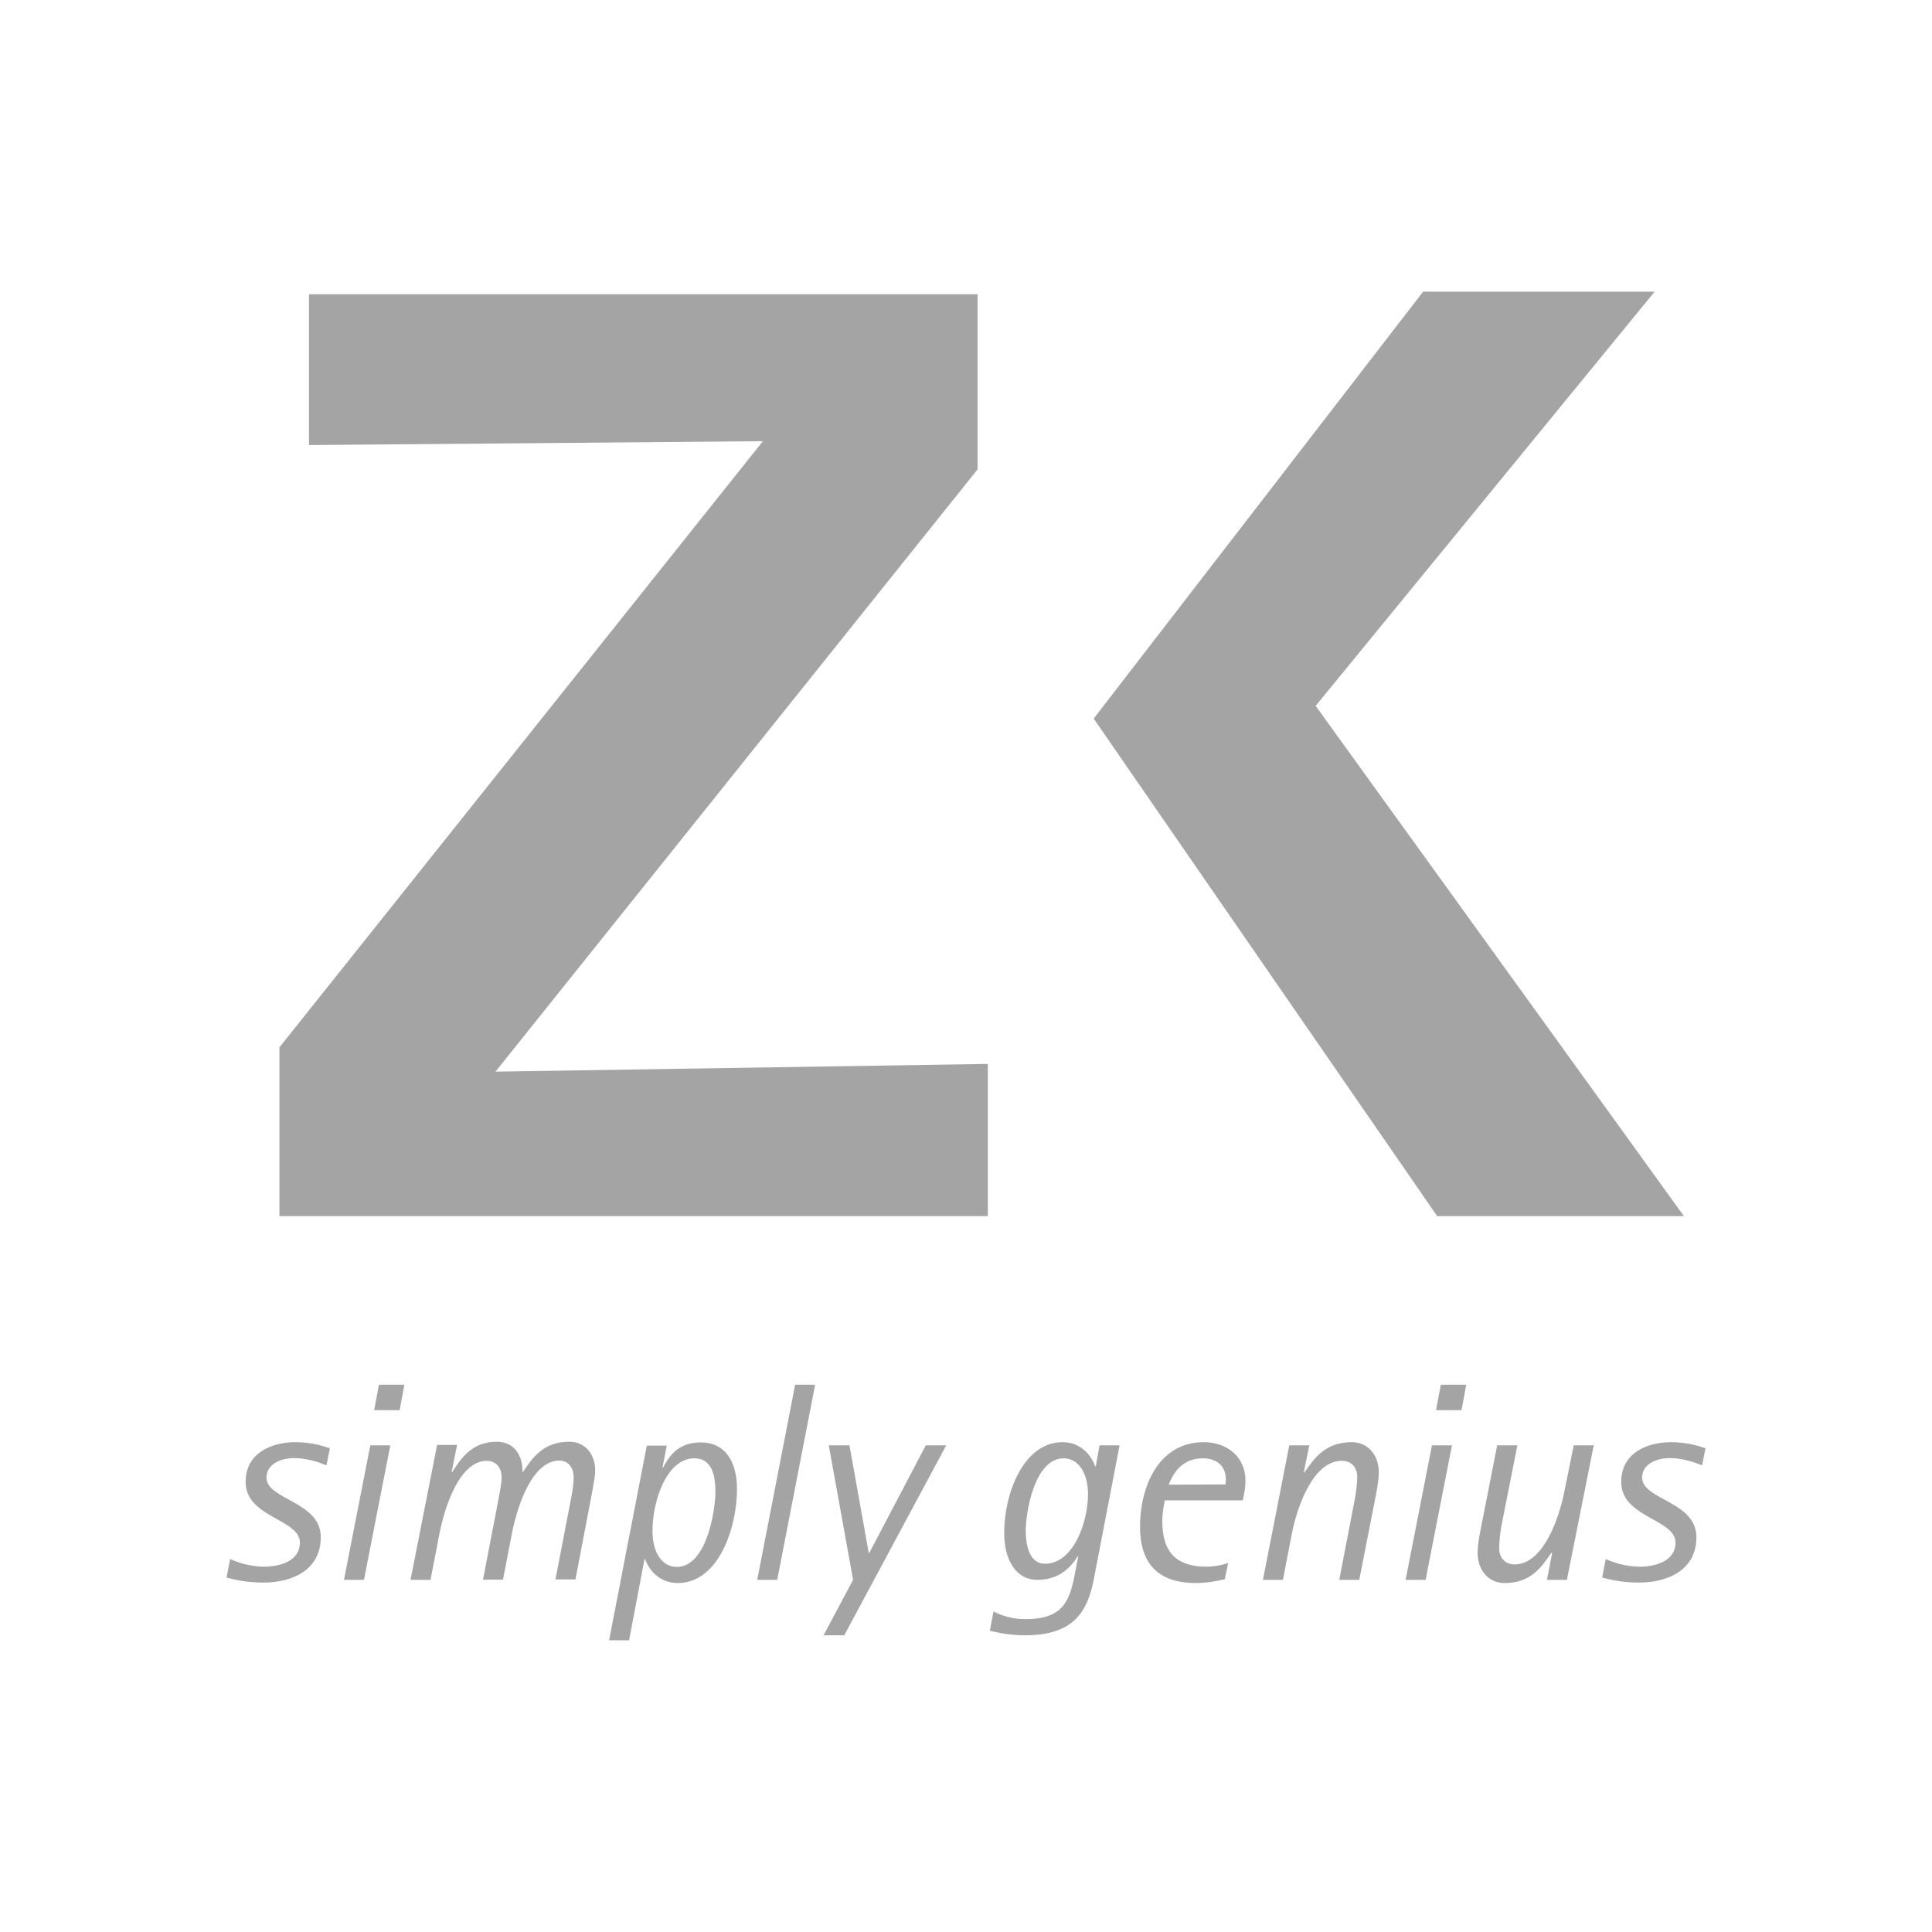 <svg xmlns="http://www.w3.org/2000/svg" xmlns:xlink="http://www.w3.org/1999/xlink" version="1.1" id="Layer_1" x="0px" y="0px" viewBox="0 0 850.4 850.4" style="enable-background:new 0 0 850.4 850.4;" xml:space="preserve">
<style type="text/css">
	.st0{fill:#A4A4A4;}
	.st1{fill-rule:evenodd;clip-rule:evenodd;fill:#A4A4A4;}
</style>
<g>
	<polygon class="st0" points="123,535.3 434.8,535.3 434.8,468.3 218.1,471.7 430.3,206.6 430.3,129.5 136,129.5 136,195.9    335.8,194.2 123,461"></polygon>
	<polygon class="st0" points="632.6,535.3 741.2,535.3 579.1,310.7 728.3,128.4 626.4,128.4 481.4,316.3"></polygon>
	<path class="st0" d="M145.2,637.5c-2.1-0.7-7.3-2.7-15.3-2.7c-10,0-21.8,4.5-21.8,17.5c0,15.7,23.9,16.3,23.9,26.7   c0,8-8.5,10.6-15.8,10.6c-6.3,0-12.3-2.1-14.9-3.4l-1.6,8.2c2.5,0.6,8.1,2.2,16.2,2.2c12.7,0,25.3-5.5,25.3-20   c0-15.8-23.9-16.4-23.9-26.2c0-5.8,6-8.6,12.3-8.6c5.8,0,11.7,2.2,14.1,3.2L145.2,637.5L145.2,637.5z"></path>
	<path class="st1" d="M151.4,695.4h8.8l11.6-59.2H163L151.4,695.4L151.4,695.4z M164.7,620.7h11.2l2.1-11.2h-11.2L164.7,620.7   L164.7,620.7z"></path>
	<path class="st0" d="M180.7,695.4h8.8l3.9-20.2c2.5-12.7,9.1-32.2,20.9-32.2c3.9,0,6.5,2.9,6.5,7.3c0,2.7-0.9,6.8-1.4,9.7   l-6.8,35.3h8.8l3.9-20.2c2.5-12.7,9.1-32.2,20.9-32.2c3.7,0,6.3,2.9,6.3,7.3c0,3.4-0.6,6.6-1.2,9.7l-6.8,35.3h8.8l7.3-38.2   c0.5-3.2,1.4-7.1,1.4-9.7c0-7.1-4.4-12.7-11.4-12.7c-11.4,0-16.2,7-20.4,13.3H230c0-8.3-4.4-13.3-11.3-13.3   c-10.9,0-15.6,7.1-19.7,13.4l-0.2-0.2l2.4-11.8h-8.8L180.7,695.4L180.7,695.4z"></path>
	<path class="st1" d="M268.1,722h8.8l6.8-35.8h0.2c1.7,4.7,6.2,10.6,14.4,10.6c18,0,26.1-24.3,26.1-41.4c0-11.9-5.1-20.5-15.9-20.5   c-10.3,0-14.1,6.3-16.7,11.2l-0.2-0.2l1.9-9.6h-8.8L268.1,722L268.1,722z M287.2,673.9c0-13.4,6.3-32,18.4-32   c7.8,0,9.3,7.6,9.3,14.7c0,8.6-4,33.1-17,33.1C291.3,689.7,287.2,683.2,287.2,673.9L287.2,673.9z"></path>
	<polygon class="st0" points="333.3,695.4 342.1,695.4 358.8,609.5 350,609.5"></polygon>
	<polygon class="st0" points="362.5,719.8 371.6,719.8 416.5,636.2 407.5,636.2 382.6,683.6 382.4,683.6 373.9,636.2 364.8,636.2    375.5,695.4"></polygon>
	<path class="st1" d="M492.8,636.2H484l-1.7,9.3h-0.2c-1.4-4-5.7-10.7-14.4-10.7c-17.3,0-25.7,22.8-25.7,39.9   c0,12.1,5.3,20.7,14.6,20.7c10.6,0,15.4-6.7,17.8-10.4l0.2,0.2l-2,10.2c-2.5,11.8-7.1,17.3-21.4,17.3c-6.6,0-11.7-2.2-13.9-3.4   l-1.6,8.5c1.9,0.4,7.8,2,15.5,2c21.3,0,27.4-10.3,30.2-24.4L492.8,636.2L492.8,636.2z M451.5,673.7c0-7.6,3.7-31.8,16.7-31.8   c6.6,0,10.7,6.7,10.7,15.8c0,12.6-6.6,30.6-18.9,30.6C453.3,688.3,451.5,680.7,451.5,673.7L451.5,673.7z"></path>
	<path class="st1" d="M540.6,688c-3.1,1-6.3,1.6-9.6,1.6c-13.4,0-19.4-6.6-19.4-20c0-3,0.5-6.2,1.1-9.2H547c0.7-2.7,1.2-5.8,1.2-8.8   c0-9.8-7.5-16.8-18.4-16.8c-19.8,0-28,19.5-28,37.2c0,19.7,11.7,24.8,24.6,24.8c4.2,0,8.6-0.7,12.7-1.7L540.6,688L540.6,688z    M514.4,653.5c1.9-4.6,5.5-11.6,15.1-11.6c6.2,0,10.1,3.6,10.1,9.3c0,0.7-0.1,1.5-0.2,2.2L514.4,653.5L514.4,653.5z"></path>
	<path class="st0" d="M555.9,695.4h8.8l3.9-20.2c2.5-12.7,9.6-32.2,22-32.2c4.1,0,6.8,2.7,6.8,7.1c0,2.7-0.5,7-1.1,10l-6.8,35.3h8.8   l7.5-38.2c0.5-3,1.1-6.3,1.1-9.1c0-7.6-4.7-13.3-11.9-13.3c-11.7,0-16.5,7.1-20.9,13.4l-0.2-0.2l2.4-11.8h-8.8L555.9,695.4   L555.9,695.4z"></path>
	<path class="st1" d="M618.7,695.4h8.8l11.6-59.2h-8.8L618.7,695.4L618.7,695.4z M632.1,620.7h11.2l2.1-11.2h-11.2L632.1,620.7   L632.1,620.7z"></path>
	<path class="st0" d="M680.9,695.4h8.8l11.8-59.2h-8.8l-4.1,20.2c-2.5,12.7-9.6,32.2-21.9,32.2c-4,0-6.8-2.7-6.8-7   c0-2.9,0.4-7.1,1-10.1l7-35.3H659l-7.5,38.2c-0.6,3-1.1,6.3-1.1,9.1c0,7.6,4.7,13.3,11.9,13.3c11.6,0,16.3-7.1,20.6-13.4l0.3,0.2   L680.9,695.4L680.9,695.4z"></path>
	<path class="st0" d="M750.7,637.5c-2.1-0.7-7.3-2.7-15.3-2.7c-10,0-21.8,4.5-21.8,17.5c0,15.7,23.9,16.3,23.9,26.7   c0,8-8.5,10.6-15.8,10.6c-6.3,0-12.3-2.1-14.9-3.4l-1.6,8.2c2.5,0.6,8.1,2.2,16.2,2.2c12.7,0,25.3-5.5,25.3-20   c0-15.8-23.9-16.4-23.9-26.2c0-5.8,6-8.6,12.3-8.6c5.8,0,11.7,2.2,14.1,3.2L750.7,637.5L750.7,637.5z"></path>
</g>
</svg>
